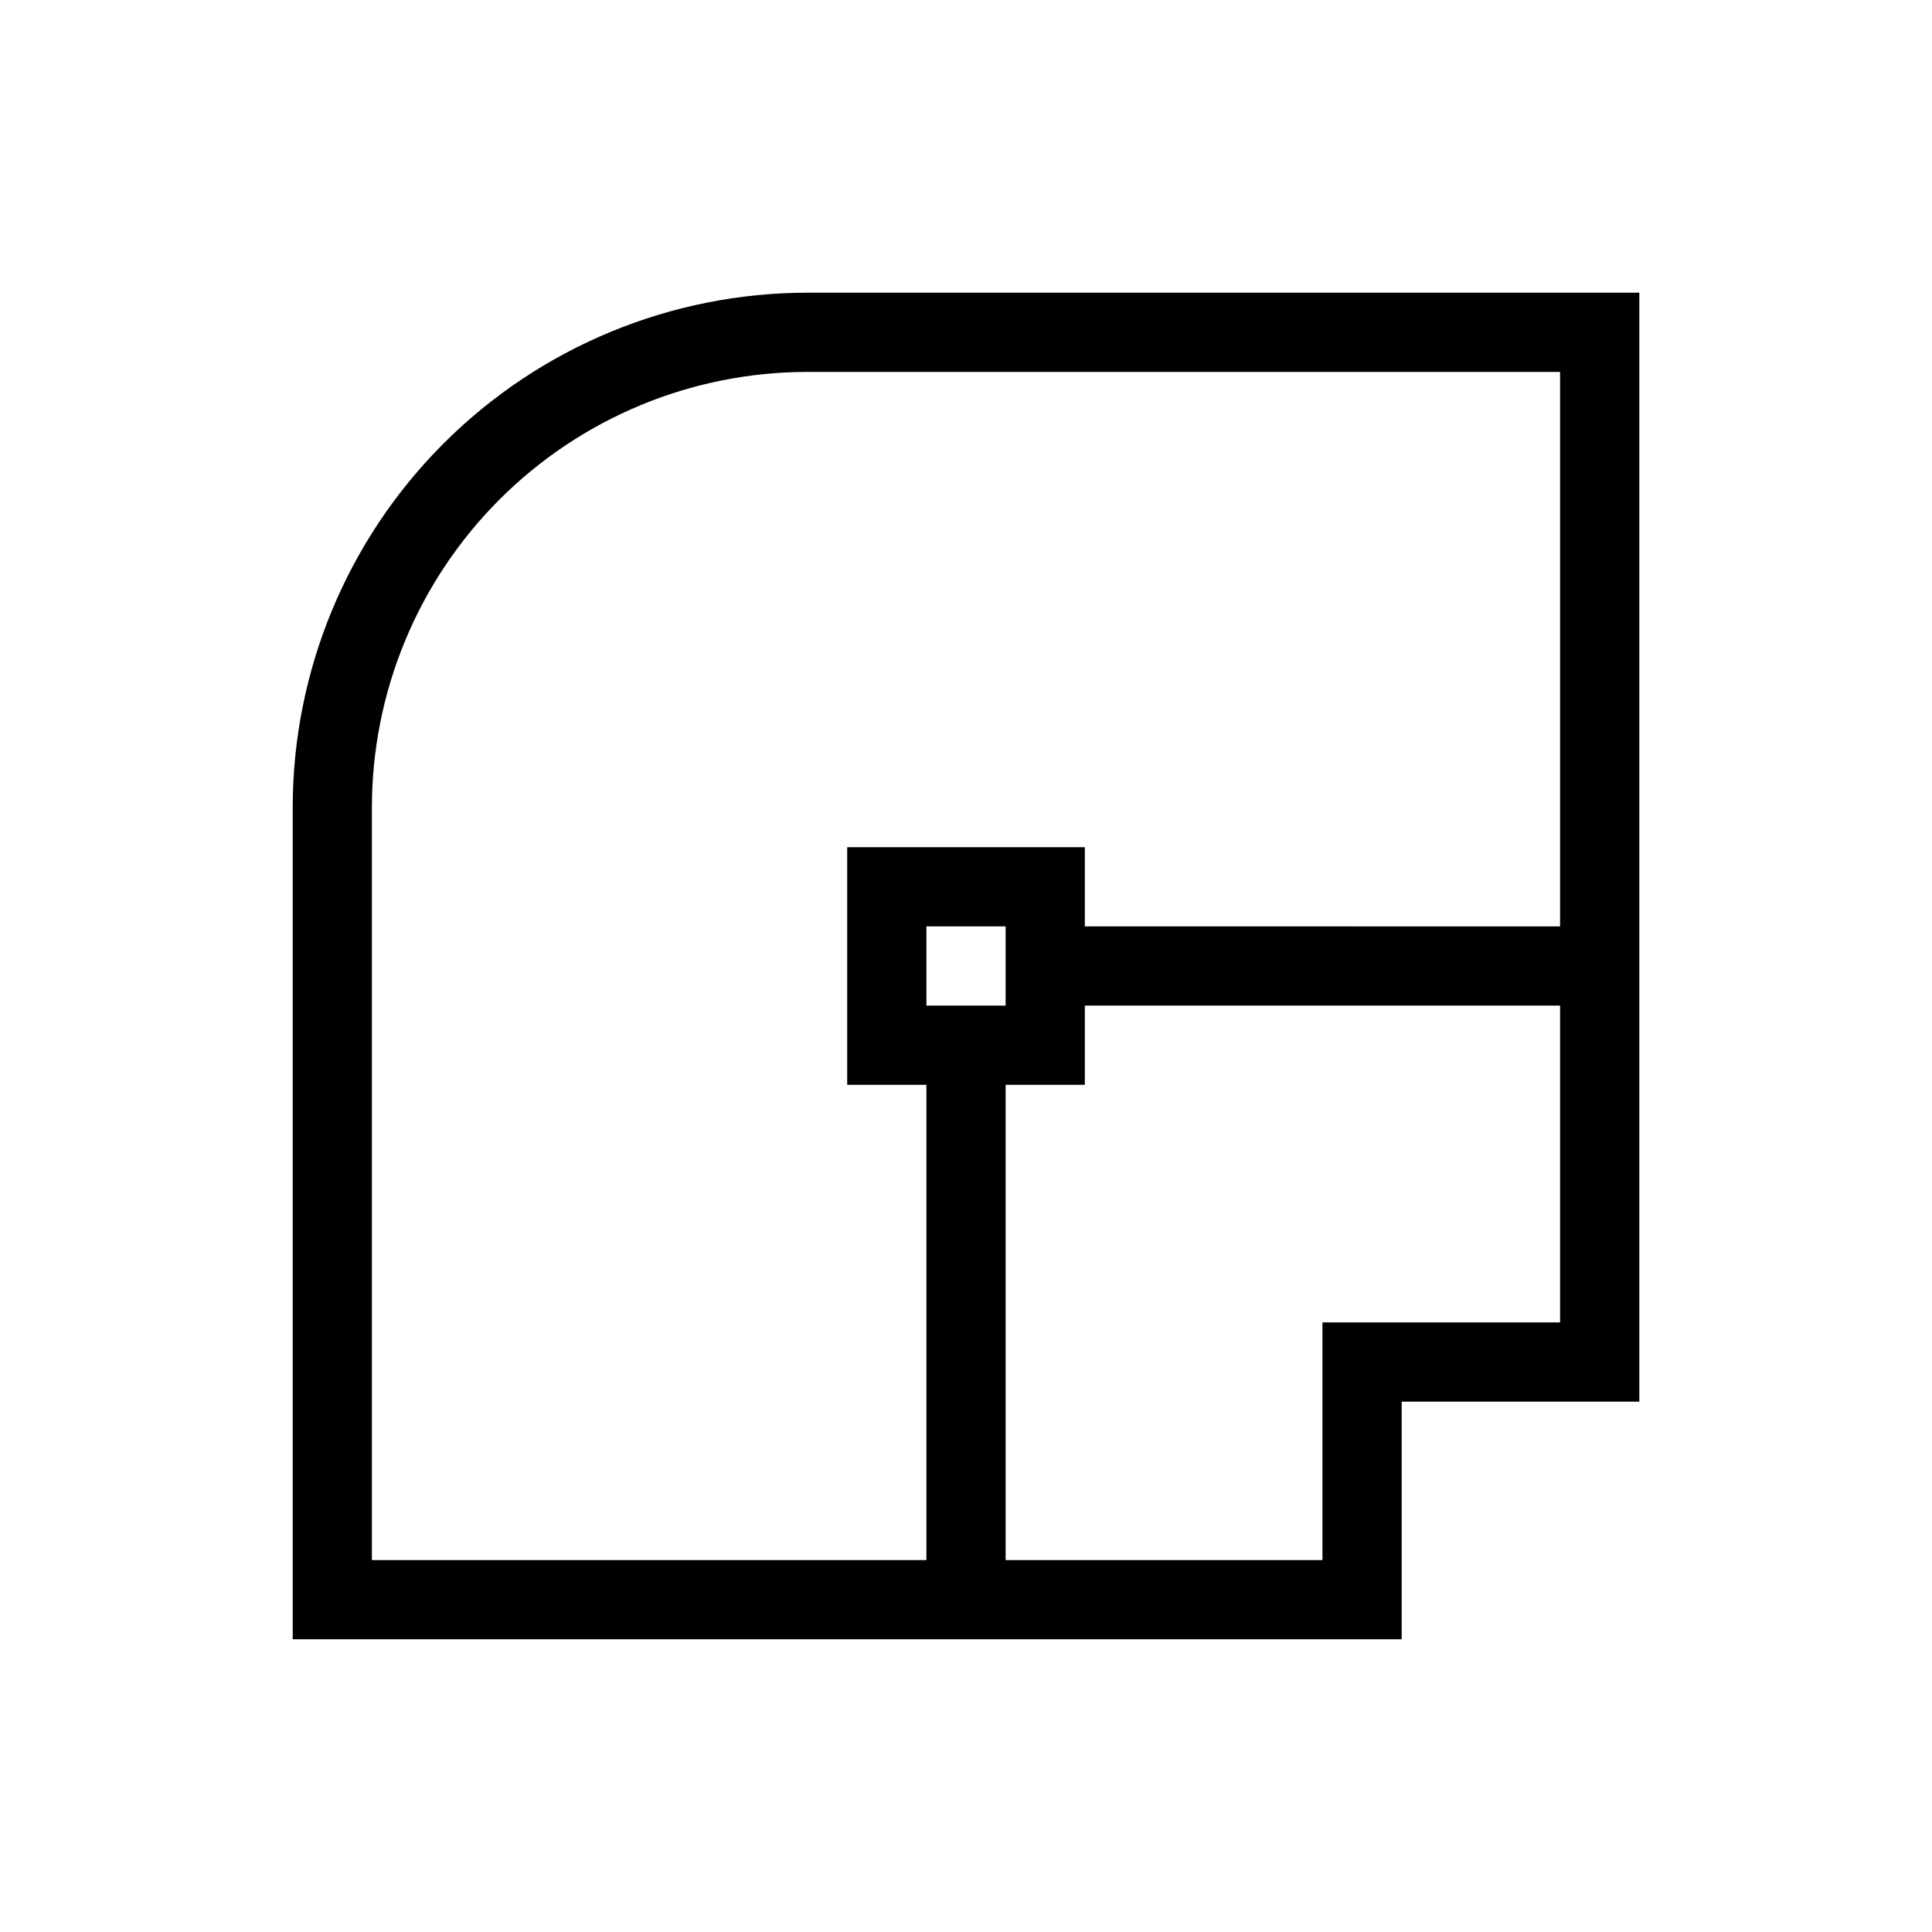 <?xml version="1.0" encoding="UTF-8"?>
<!-- Uploaded to: ICON Repo, www.iconrepo.com, Generator: ICON Repo Mixer Tools -->
<svg fill="#000000" width="800px" height="800px" version="1.1" viewBox="144 144 512 512" xmlns="http://www.w3.org/2000/svg">
 <path d="m358.02 221.57c-36.191 0-70.895 14.375-96.484 39.965s-39.965 60.293-39.965 96.484v220.41h293.89v-62.977h62.977v-293.89zm199.42 272.89h-62.977v62.977h-83.965v-125.95h20.992v-20.992h125.95zm-146.94-83.965h-20.992v-20.992h20.992zm20.992-20.992v-20.992h-62.977v62.977h20.992v125.95h-146.95v-199.42c0-30.621 12.164-59.988 33.816-81.641s51.02-33.816 81.641-33.816h199.42v146.95z"/>
</svg>